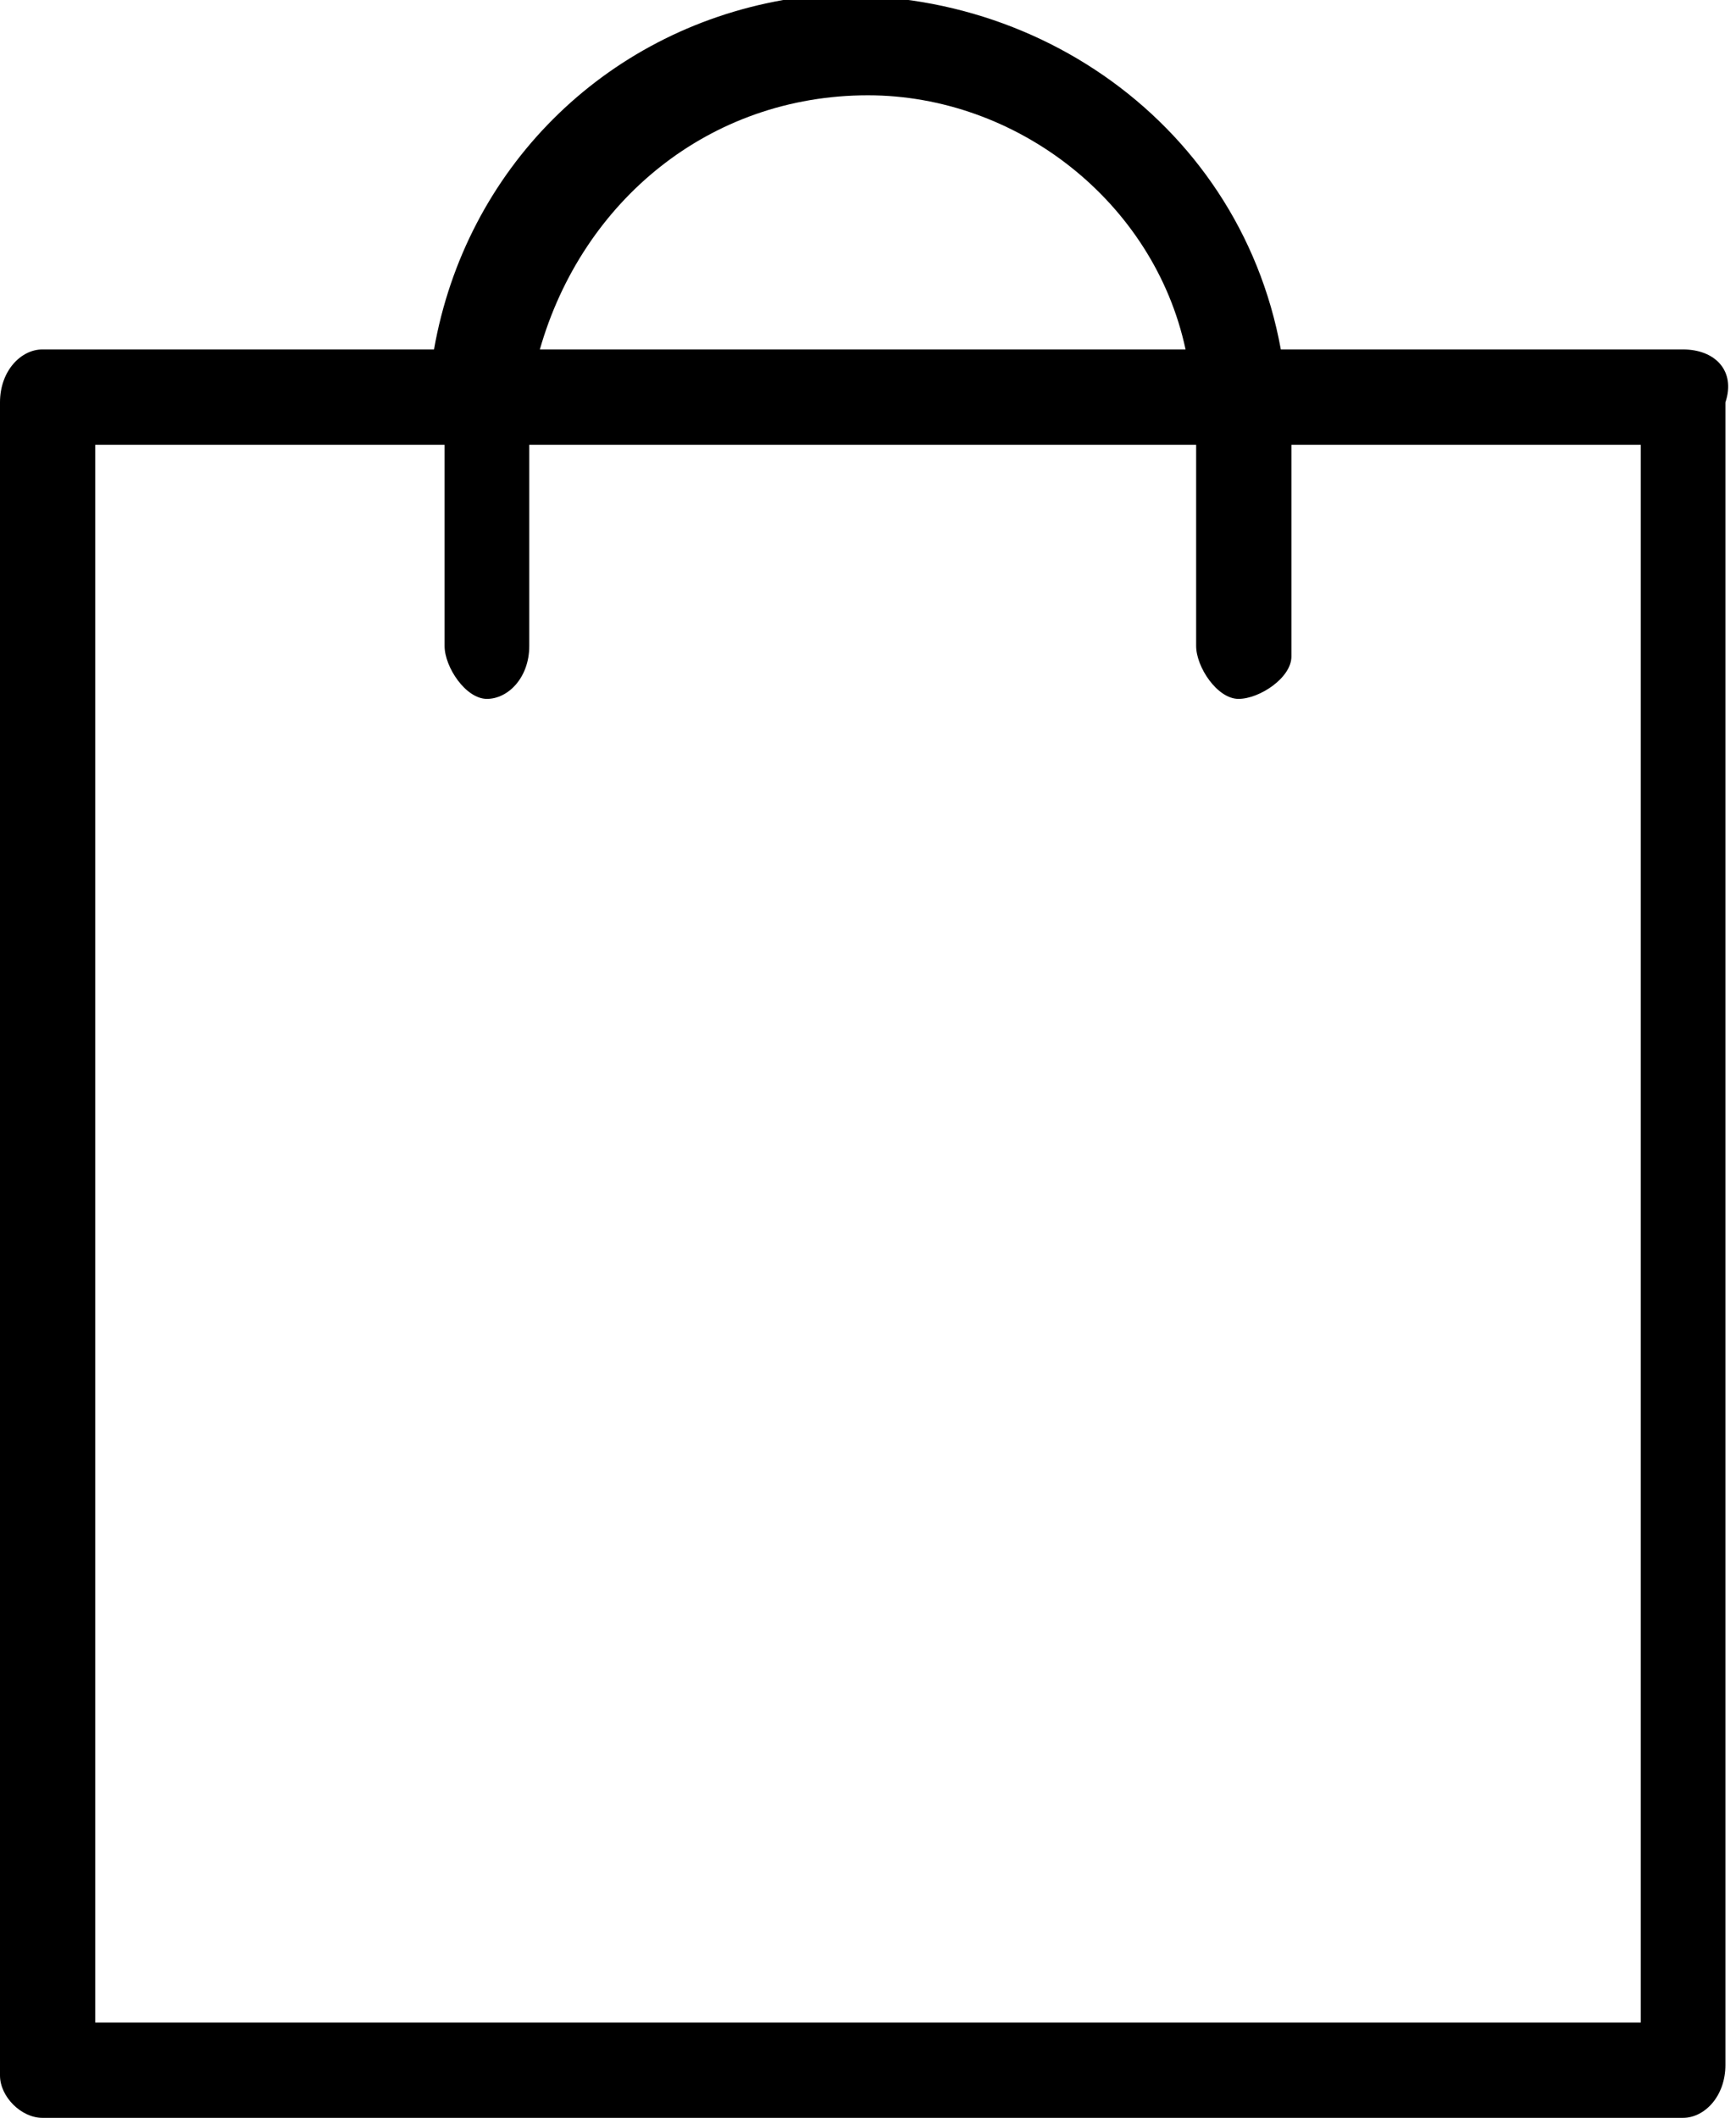 <?xml version="1.0" encoding="utf-8"?>
<!-- Generator: Adobe Illustrator 24.2.1, SVG Export Plug-In . SVG Version: 6.00 Build 0)  -->
<svg version="1.1" id="Layer_1" xmlns="http://www.w3.org/2000/svg" xmlns:xlink="http://www.w3.org/1999/xlink" x="0px" y="0px"
	 viewBox="0 0 16.4 20" style="enable-background:new 0 0 16.4 20;" xml:space="preserve">
<path d="M15.9,3.3L15.9,3.3h-3.8c-0.4-2.2-2.5-3.6-4.7-3.3c-1.7,0.3-3,1.6-3.3,3.3H0.4C0.2,3.3,0,3.5,0,3.8c0,0,0,0,0,0v15.8
	C0,19.8,0.2,20,0.4,20c0,0,0,0,0,0h15.5c0.2,0,0.4-0.2,0.4-0.5V3.8C16.4,3.5,16.2,3.3,15.9,3.3z M8.2,0.9c1.4,0,2.7,1,3,2.4H5.1
	C5.5,1.9,6.7,0.9,8.2,0.9z M0.9,19.1V4.2h3.3v1.9c0,0.2,0.2,0.5,0.4,0.5C4.8,6.6,5,6.4,5,6.1c0,0,0,0,0,0V4.2h6.3v1.9
	c0,0.2,0.2,0.5,0.4,0.5c0.2,0,0.5-0.2,0.5-0.4c0,0,0,0,0,0V4.2h3.3l0,14.9H0.9z"/>
</svg>
